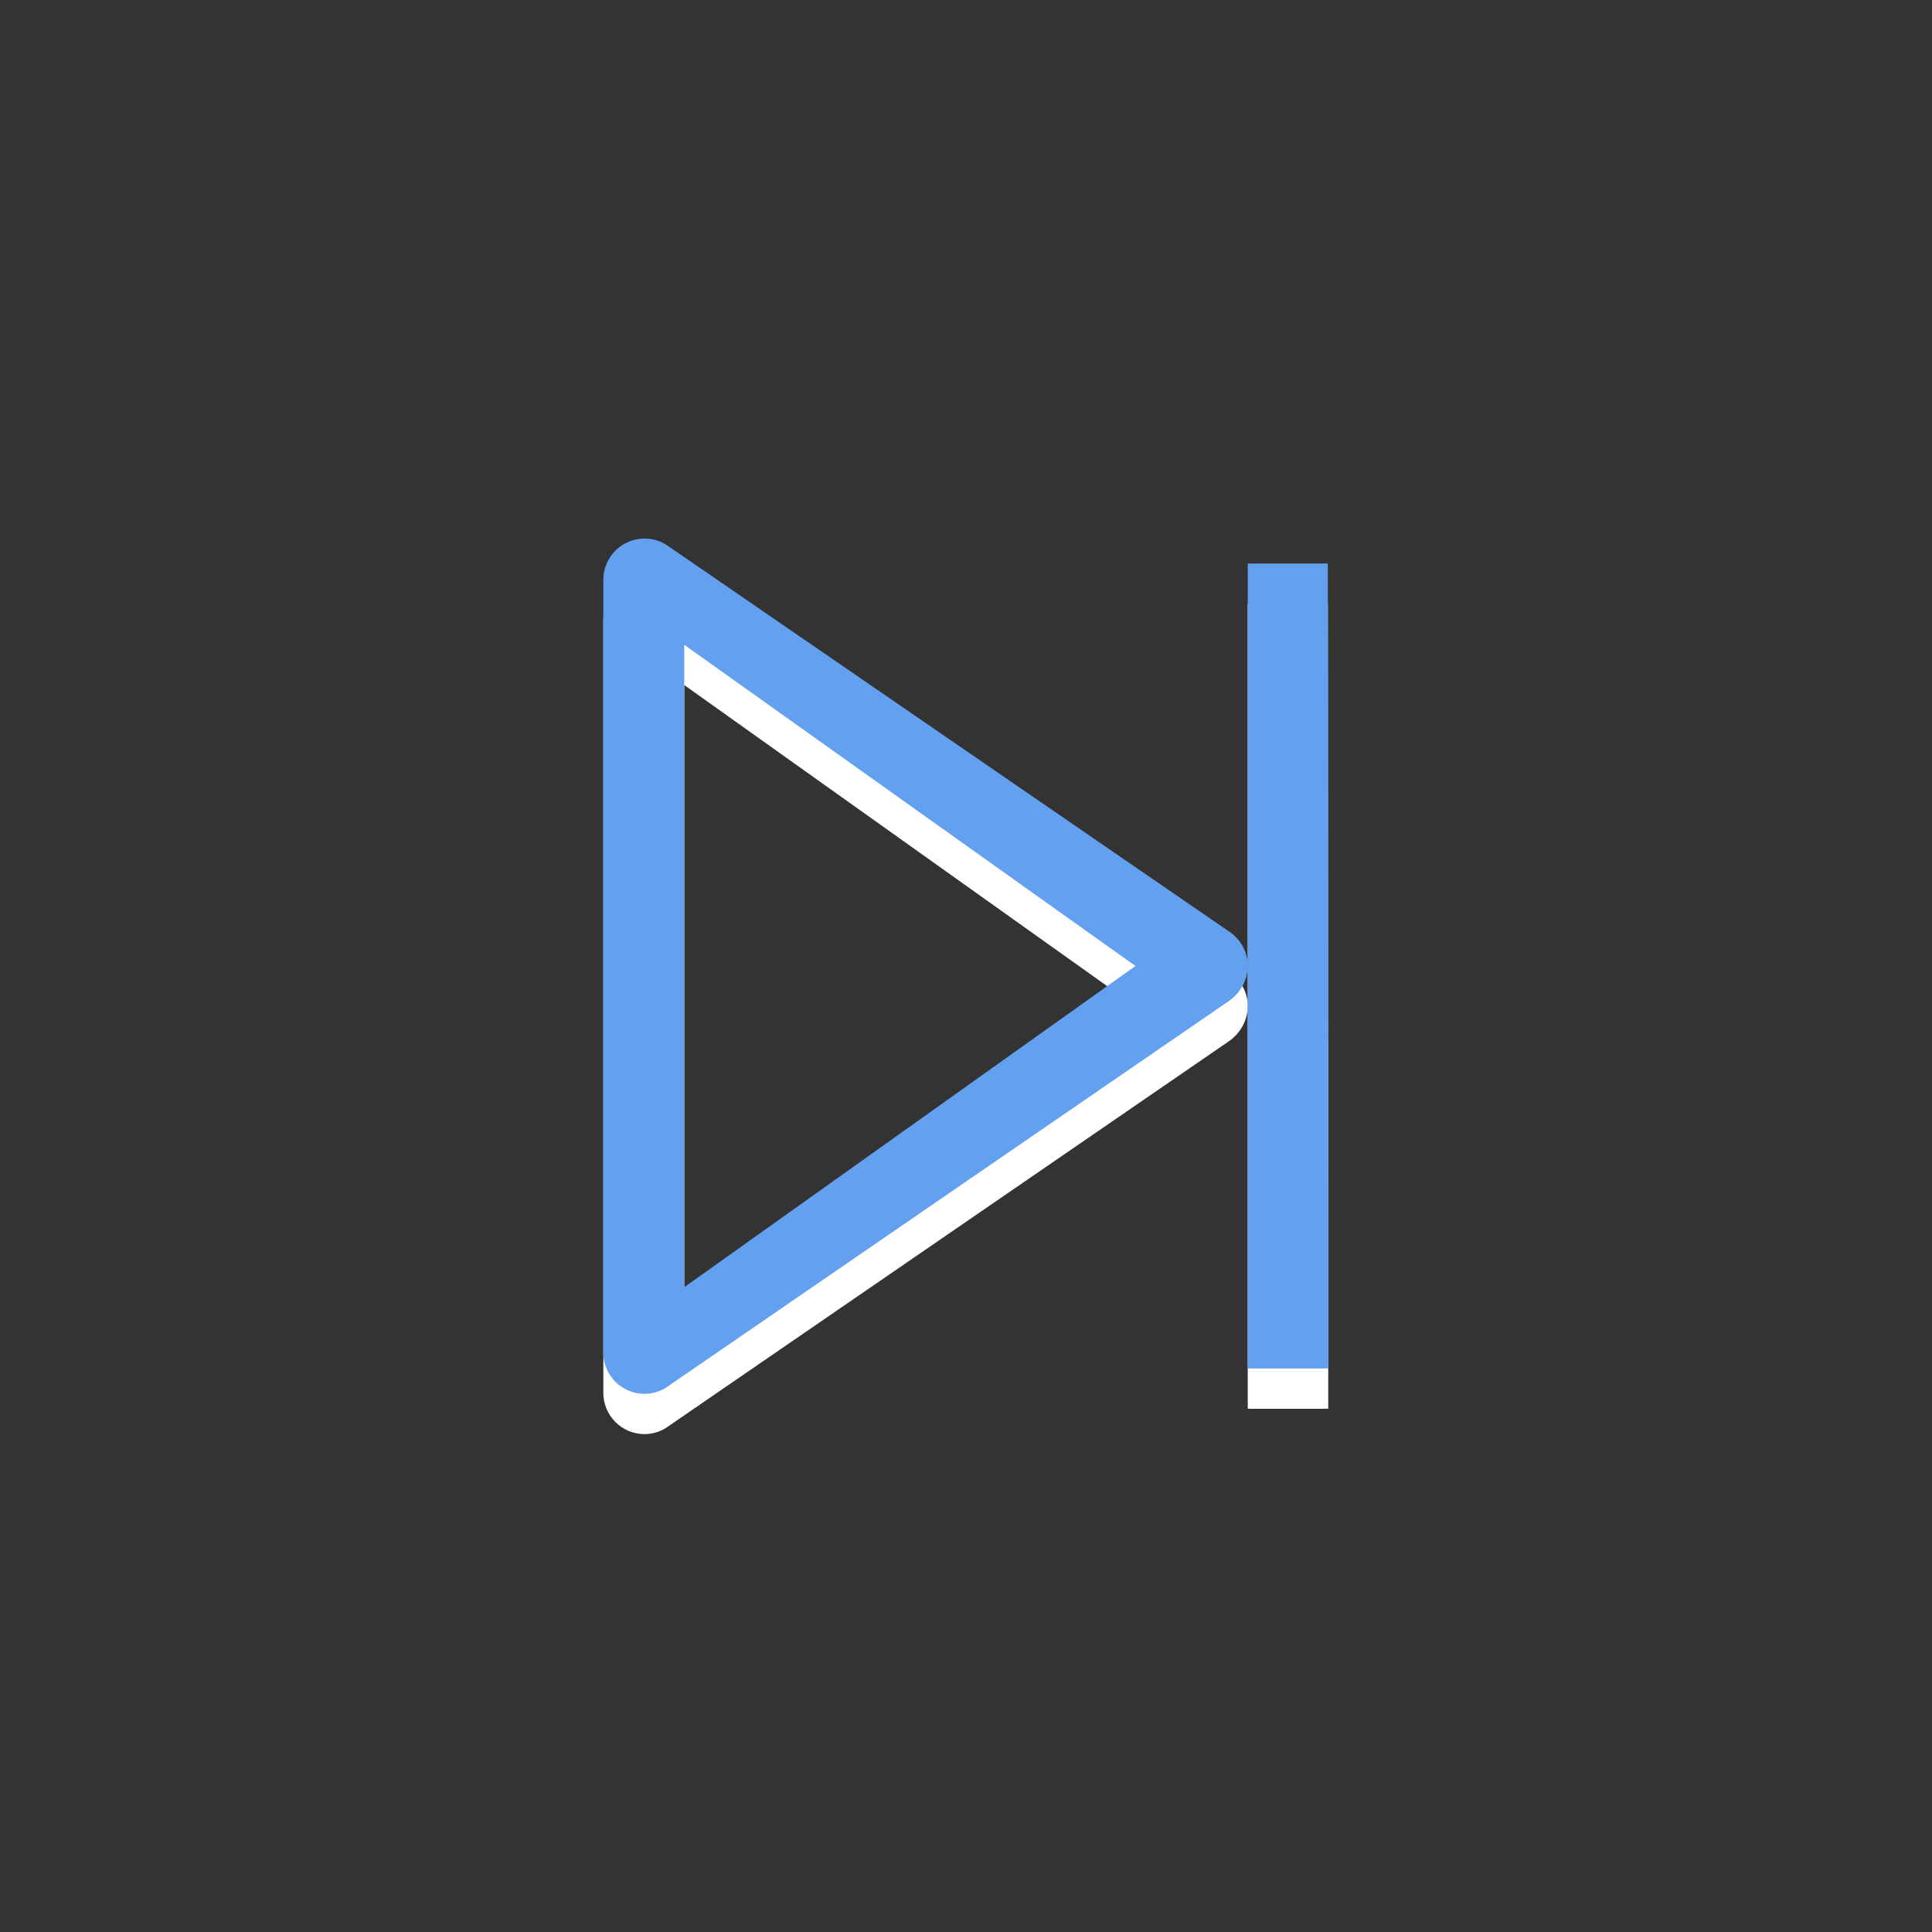 <?xml version="1.0" encoding="utf-8"?>
<!-- Generator: Adobe Illustrator 16.2.1, SVG Export Plug-In . SVG Version: 6.00 Build 0)  -->
<!DOCTYPE svg PUBLIC "-//W3C//DTD SVG 1.1//EN" "http://www.w3.org/Graphics/SVG/1.1/DTD/svg11.dtd">
<svg version="1.1" id="Ebene_1" xmlns="http://www.w3.org/2000/svg" xmlns:xlink="http://www.w3.org/1999/xlink" x="0px" y="0px"
	 width="48px" height="48px" viewBox="0 0 48 48" style="enable-background:new 0 0 48 48;" xml:space="preserve">
<rect x="0" y="0" width="48" height="48" fill="#333333" stroke="none"/>
<style type="text/css">
<![CDATA[
	.st0{fill:#FFFFFF;}
	.st1{fill:#64A0F0;}
]]>
</style>
<g>
	<path class="st0" d="M32.99,15h-1.98C31,15,31,15,31,15v10v9.99c0,0,0,0.01,0.01,0.01h1.98C33,35,33,34.99,33,34.99L32.99,15
		C33,15.01,33,15,32.99,15z"/>
	<path class="st0" d="M30.59,24.18l-14-9.62c-0.17-0.12-0.37-0.18-0.58-0.18c-0.56,0-1.02,0.46-1.02,1.02v0.11v18.99v0.11
		c0,0.27,0.11,0.53,0.3,0.72s0.45,0.3,0.72,0.3c0.18,0,0.37-0.05,0.53-0.15l14.02-9.63C30.83,25.65,31,25.33,31,25
		C31,24.68,30.85,24.38,30.59,24.18z M17,32.98V17.02L28.21,25L17,32.98z"/>
</g>
<g>
	<path class="st1" d="M32.99,14h-1.98C31,14,31,14,31,14v10v9.99c0,0,0,0.01,0.01,0.01h1.98C33,34,33,33.99,33,33.99L32.99,14
		C33,14.01,33,14,32.99,14z"/>
	<path class="st1" d="M30.59,23.18l-14-9.62c-0.17-0.12-0.37-0.18-0.58-0.18c-0.56,0-1.02,0.46-1.02,1.02v0.11v18.99v0.11
		c0,0.27,0.11,0.53,0.3,0.72s0.45,0.3,0.72,0.3c0.18,0,0.37-0.05,0.53-0.15l14.02-9.63C30.83,24.65,31,24.33,31,24
		C31,23.68,30.85,23.38,30.59,23.18z M17,31.98V16.02L28.21,24L17,31.98z"/>
</g>
</svg>
